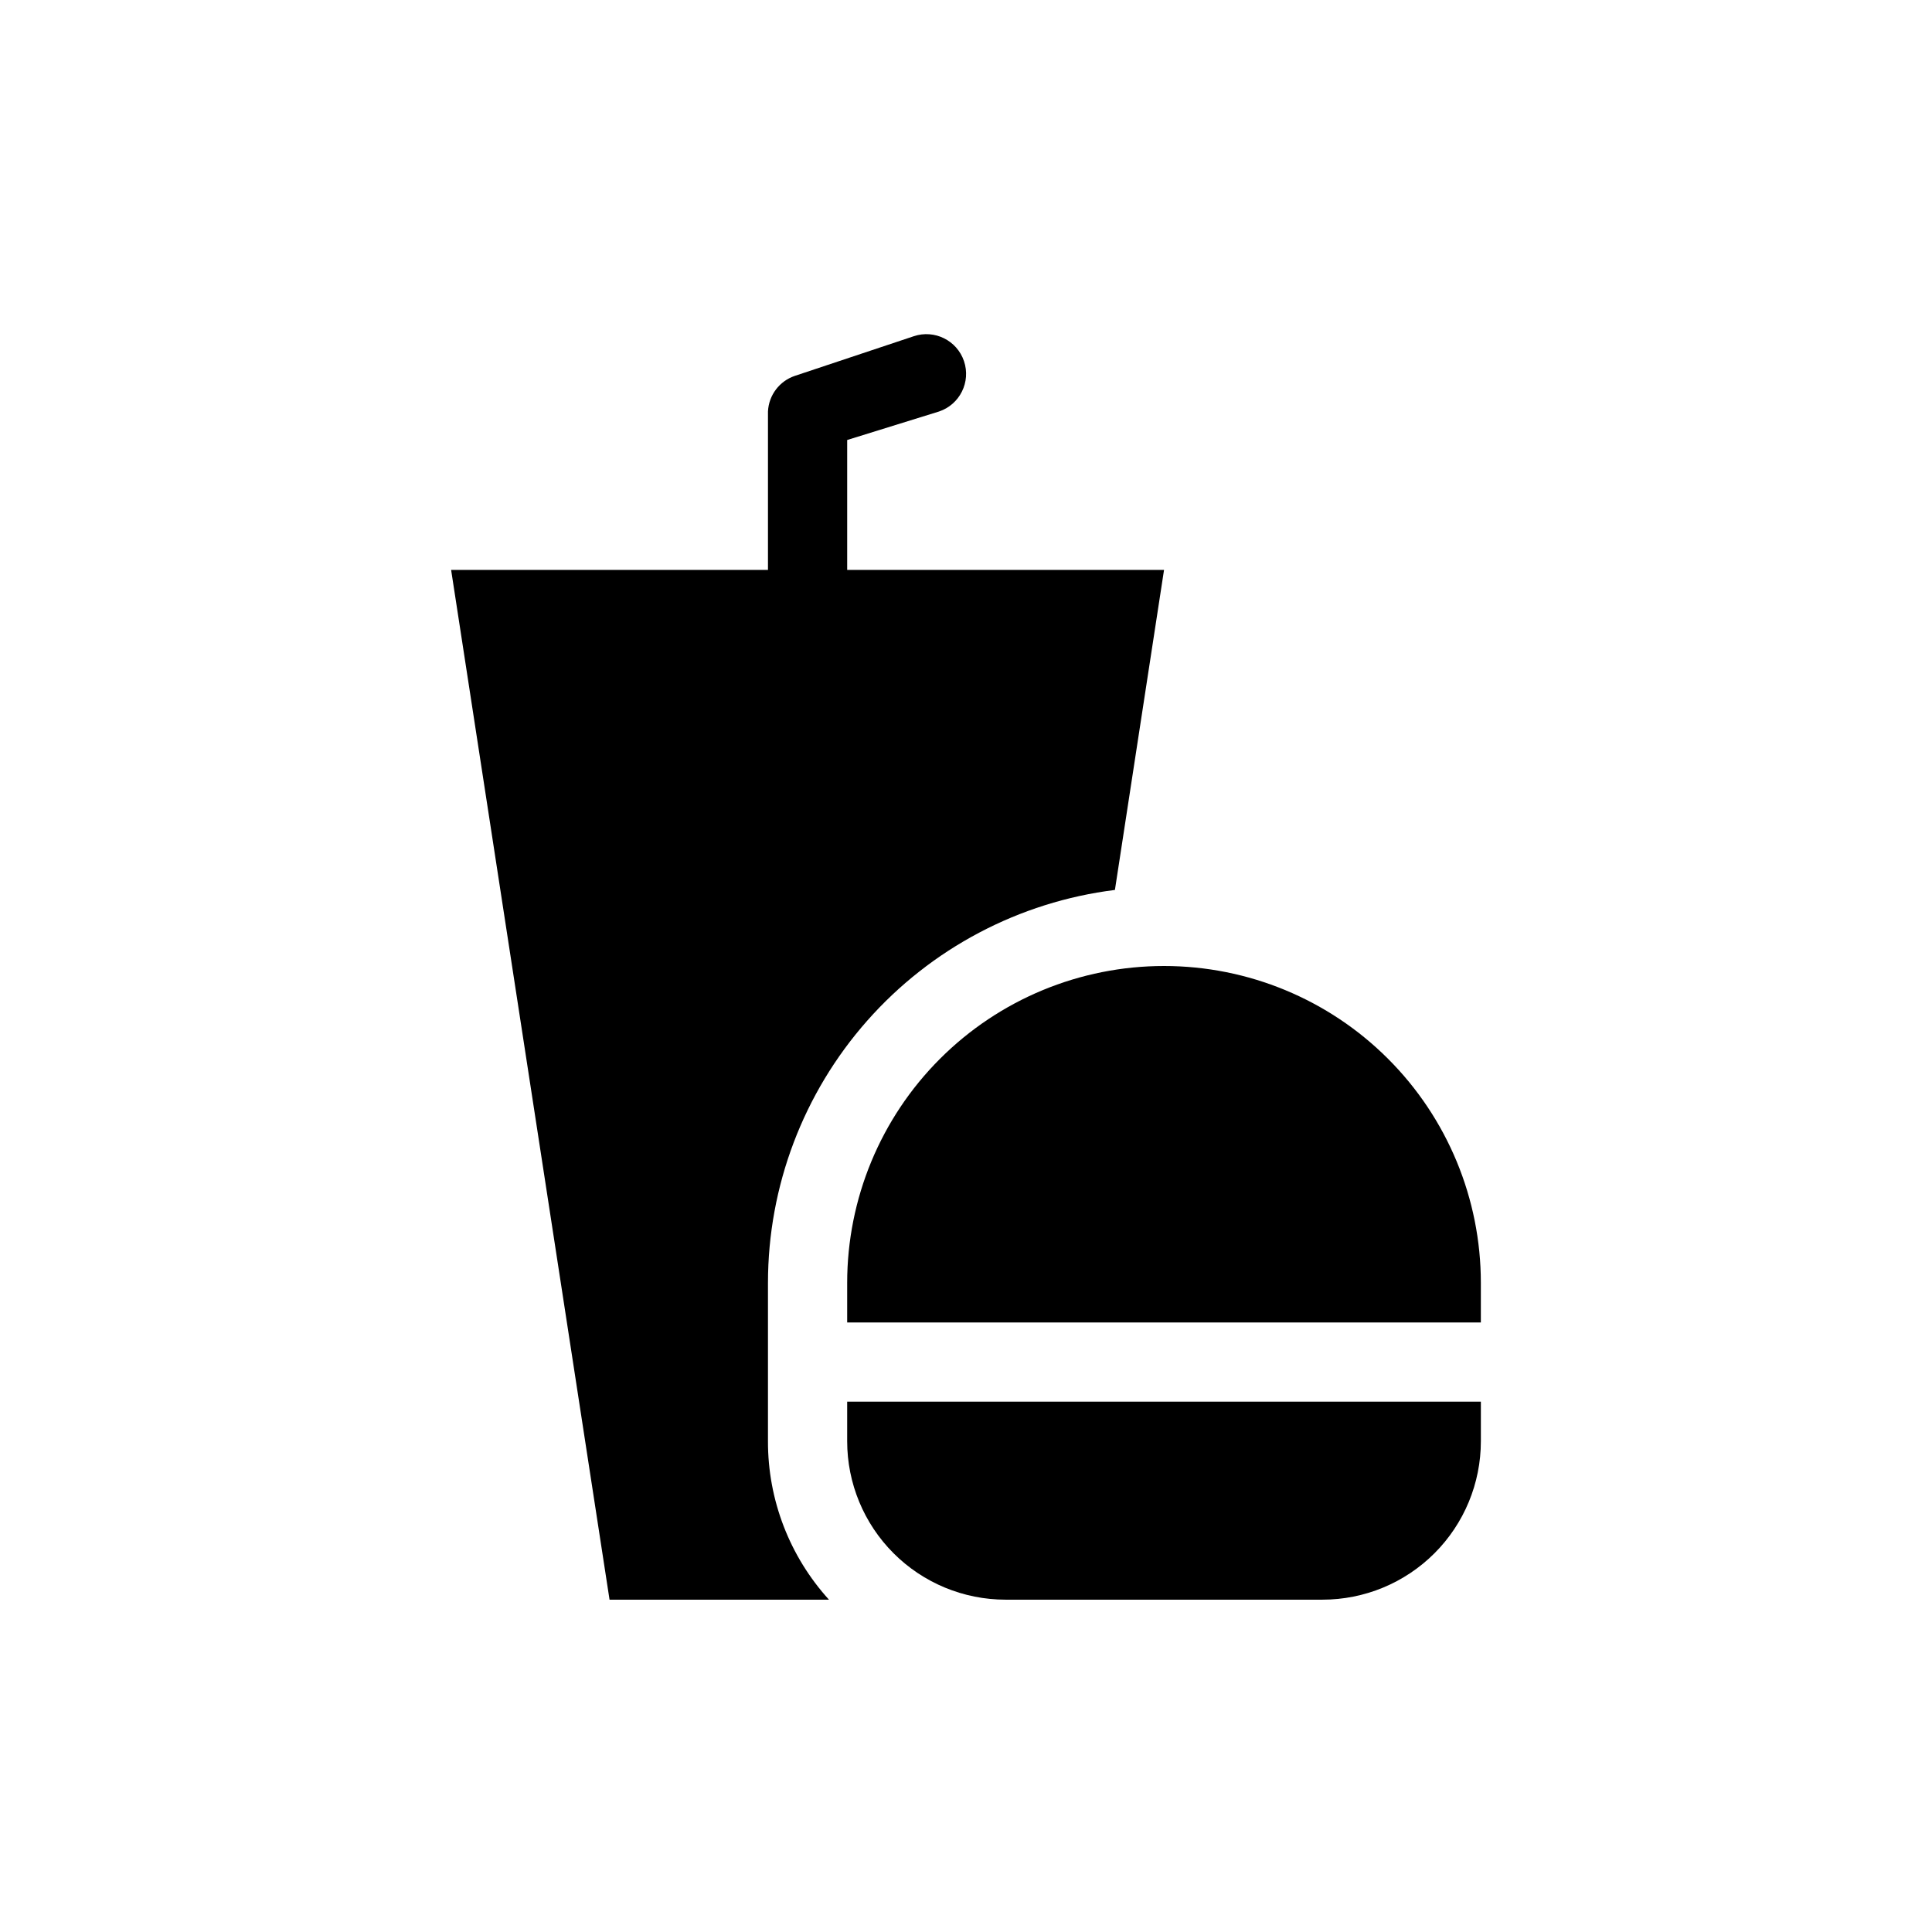 <?xml version="1.0" encoding="UTF-8"?>
<!-- Uploaded to: ICON Repo, www.iconrepo.com, Generator: ICON Repo Mixer Tools -->
<svg fill="#000000" width="800px" height="800px" version="1.1" viewBox="144 144 512 512" xmlns="http://www.w3.org/2000/svg">
 <g>
  <path d="m452.48 400c-22.273 0-43.629 8.844-59.375 24.594-15.75 15.746-24.594 37.102-24.594 59.371v10.496h167.93v-10.496c0-22.27-8.844-43.625-24.594-59.371-15.746-15.75-37.102-24.594-59.371-24.594z"/>
  <path d="m368.51 515.45v10.496c0 11.137 4.422 21.816 12.297 29.688 7.871 7.875 18.551 12.297 29.688 12.297h83.969-0.004c11.137 0 21.816-4.422 29.688-12.297 7.875-7.871 12.297-18.551 12.297-29.688v-10.496z"/>
  <path d="m347.52 483.96c0.008-25.574 9.352-50.27 26.285-69.445 16.93-19.172 40.277-31.5 65.66-34.672l13.016-84.809h-83.969v-34.43l24.348-7.555c5.508-1.855 8.469-7.824 6.613-13.332-1.855-5.504-7.82-8.465-13.328-6.609l-31.488 10.496c-4.098 1.375-6.93 5.125-7.137 9.445v41.984h-83.969l41.984 272.9h58.148v-0.004c-10.434-11.488-16.199-26.461-16.164-41.984z"/>
 </g>
</svg>